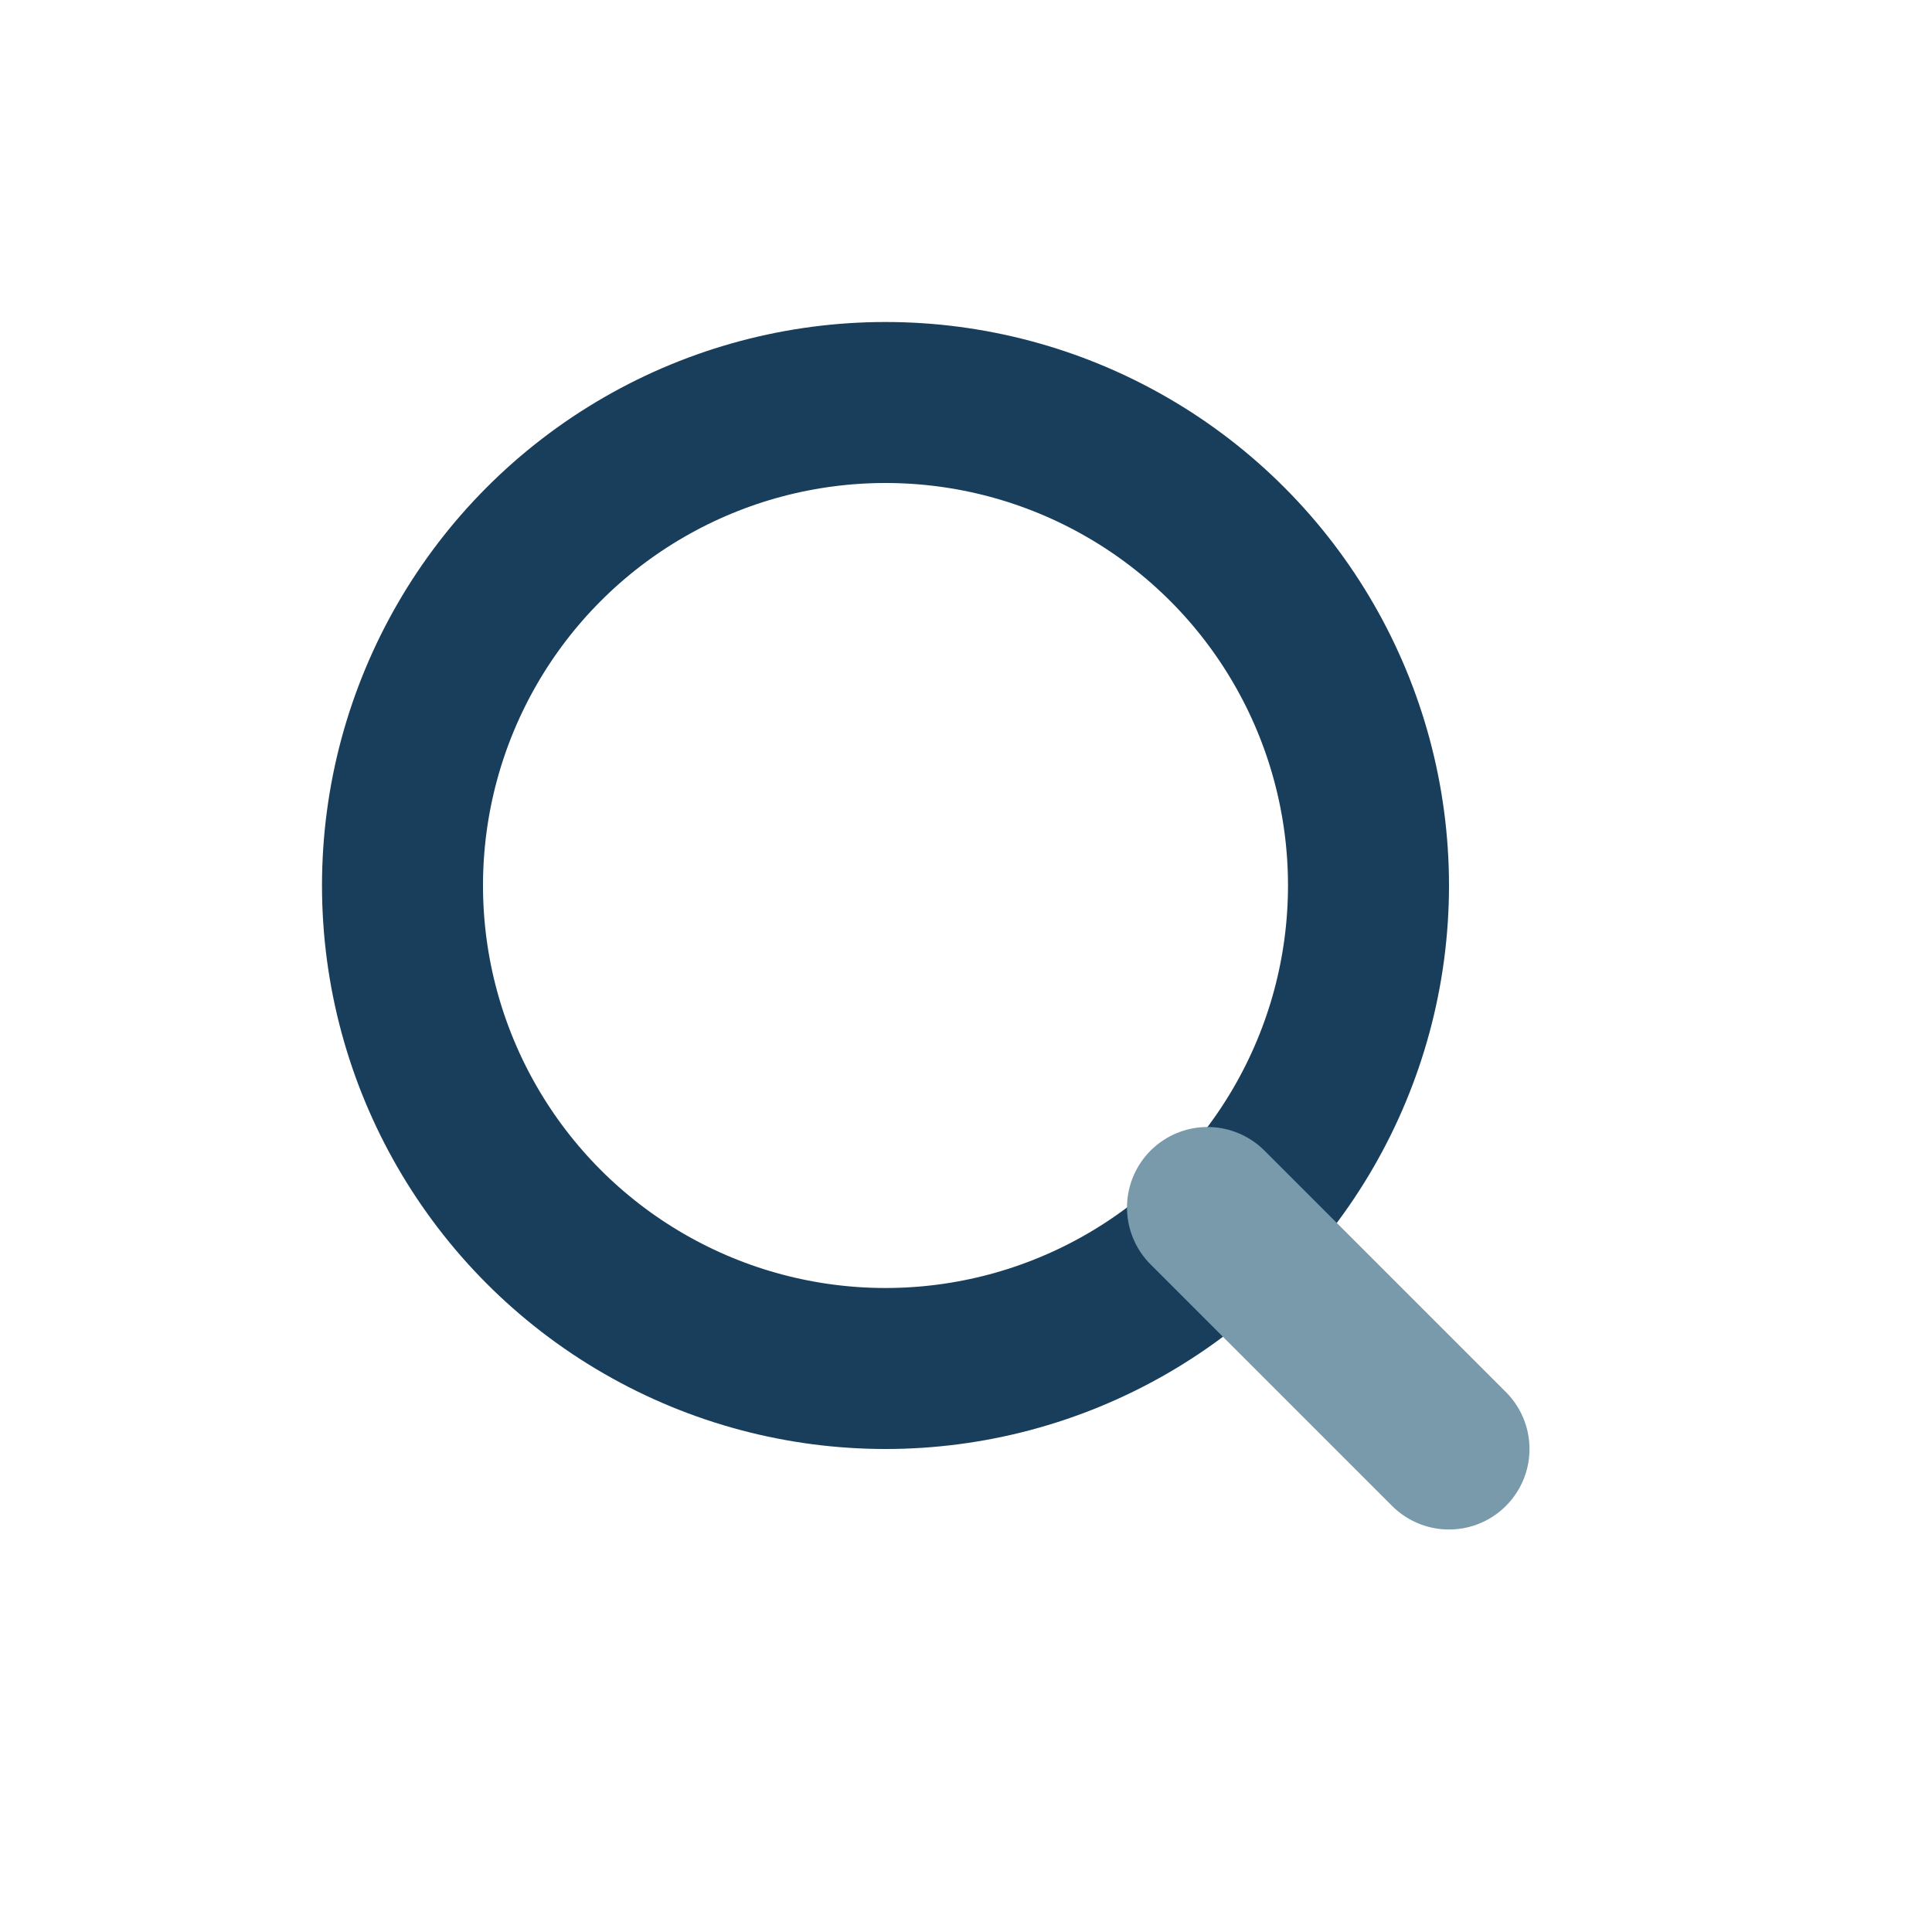 <?xml version="1.0" encoding="UTF-8"?>
<svg xmlns="http://www.w3.org/2000/svg" width="24" height="24" viewBox="0 0 24 24"><circle cx="11" cy="11" r="6" stroke="#193E5B" stroke-width="2" fill="none"/><line x1="18" y1="18" x2="15" y2="15" stroke="#799AAB" stroke-width="2" stroke-linecap="round"/></svg>
